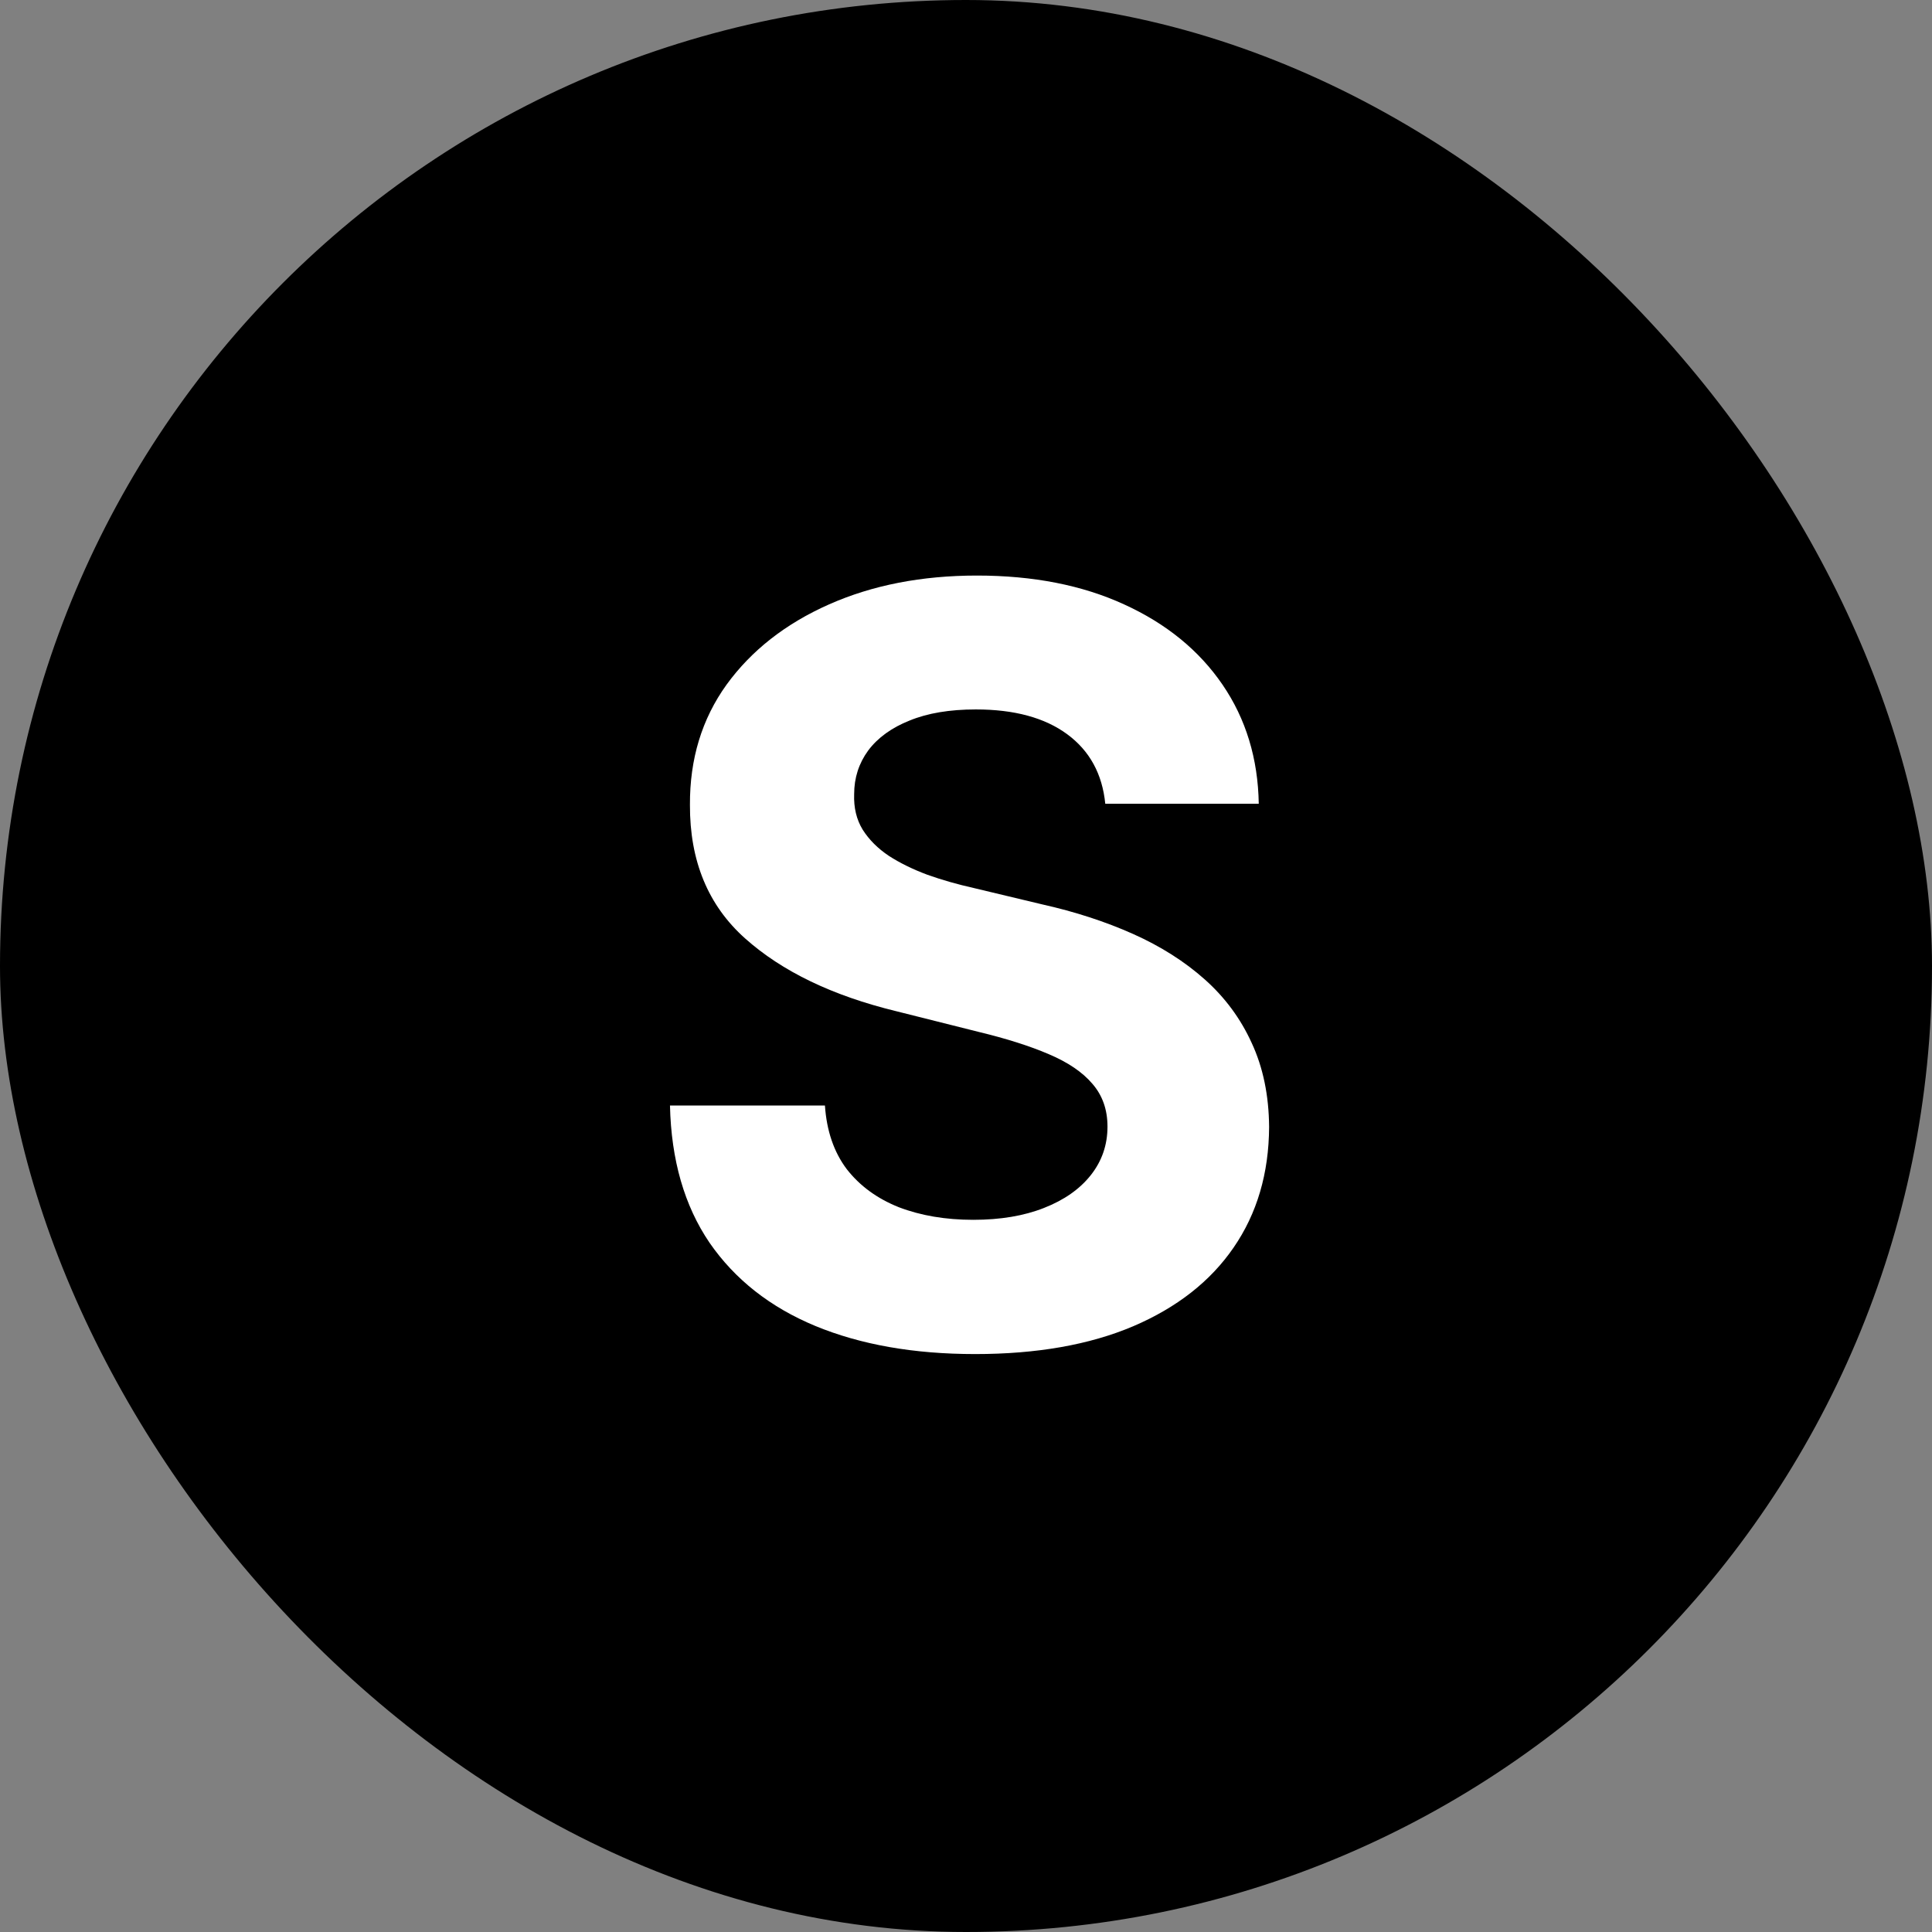 <svg width="256" height="256" viewBox="0 0 256 256" fill="none" xmlns="http://www.w3.org/2000/svg">
<rect x="0" y="0" width="256" height="256" fill="#808080" stroke="none"/>
<rect width="256" height="256" rx="128" fill="black"/>
<path d="M146.454 106.501C146.062 102.548 144.38 99.477 141.407 97.288C138.434 95.099 134.399 94.004 129.302 94.004C125.839 94.004 122.915 94.494 120.53 95.474C118.146 96.422 116.316 97.745 115.042 99.444C113.8 101.143 113.18 103.07 113.18 105.227C113.114 107.023 113.49 108.592 114.307 109.931C115.156 111.271 116.316 112.43 117.786 113.411C119.256 114.358 120.955 115.191 122.883 115.91C124.81 116.596 126.869 117.184 129.057 117.674L138.074 119.83C142.452 120.81 146.471 122.117 150.13 123.751C153.789 125.384 156.958 127.393 159.637 129.778C162.316 132.163 164.391 134.973 165.861 138.207C167.364 141.442 168.131 145.15 168.164 149.332C168.131 155.474 166.563 160.799 163.459 165.308C160.388 169.783 155.945 173.263 150.13 175.746C144.347 178.196 137.372 179.421 129.204 179.421C121.102 179.421 114.045 178.18 108.034 175.697C102.055 173.214 97.383 169.538 94.018 164.67C90.686 159.77 88.938 153.71 88.775 146.489H109.308C109.537 149.854 110.501 152.664 112.199 154.918C113.931 157.14 116.234 158.822 119.109 159.966C122.017 161.077 125.3 161.632 128.959 161.632C132.553 161.632 135.673 161.109 138.32 160.064C140.998 159.018 143.073 157.565 144.543 155.702C146.013 153.84 146.748 151.7 146.748 149.283C146.748 147.028 146.079 145.134 144.739 143.598C143.432 142.062 141.505 140.756 138.957 139.678C136.441 138.599 133.354 137.619 129.695 136.737L118.766 133.993C110.305 131.935 103.623 128.717 98.723 124.339C93.822 119.961 91.388 114.064 91.421 106.648C91.388 100.571 93.006 95.262 96.273 90.721C99.572 86.18 104.097 82.635 109.847 80.087C115.597 77.538 122.131 76.264 129.449 76.264C136.898 76.264 143.4 77.538 148.954 80.087C154.54 82.635 158.886 86.18 161.989 90.721C165.093 95.262 166.694 100.522 166.792 106.501H146.454Z" fill="white"/>
</svg>
